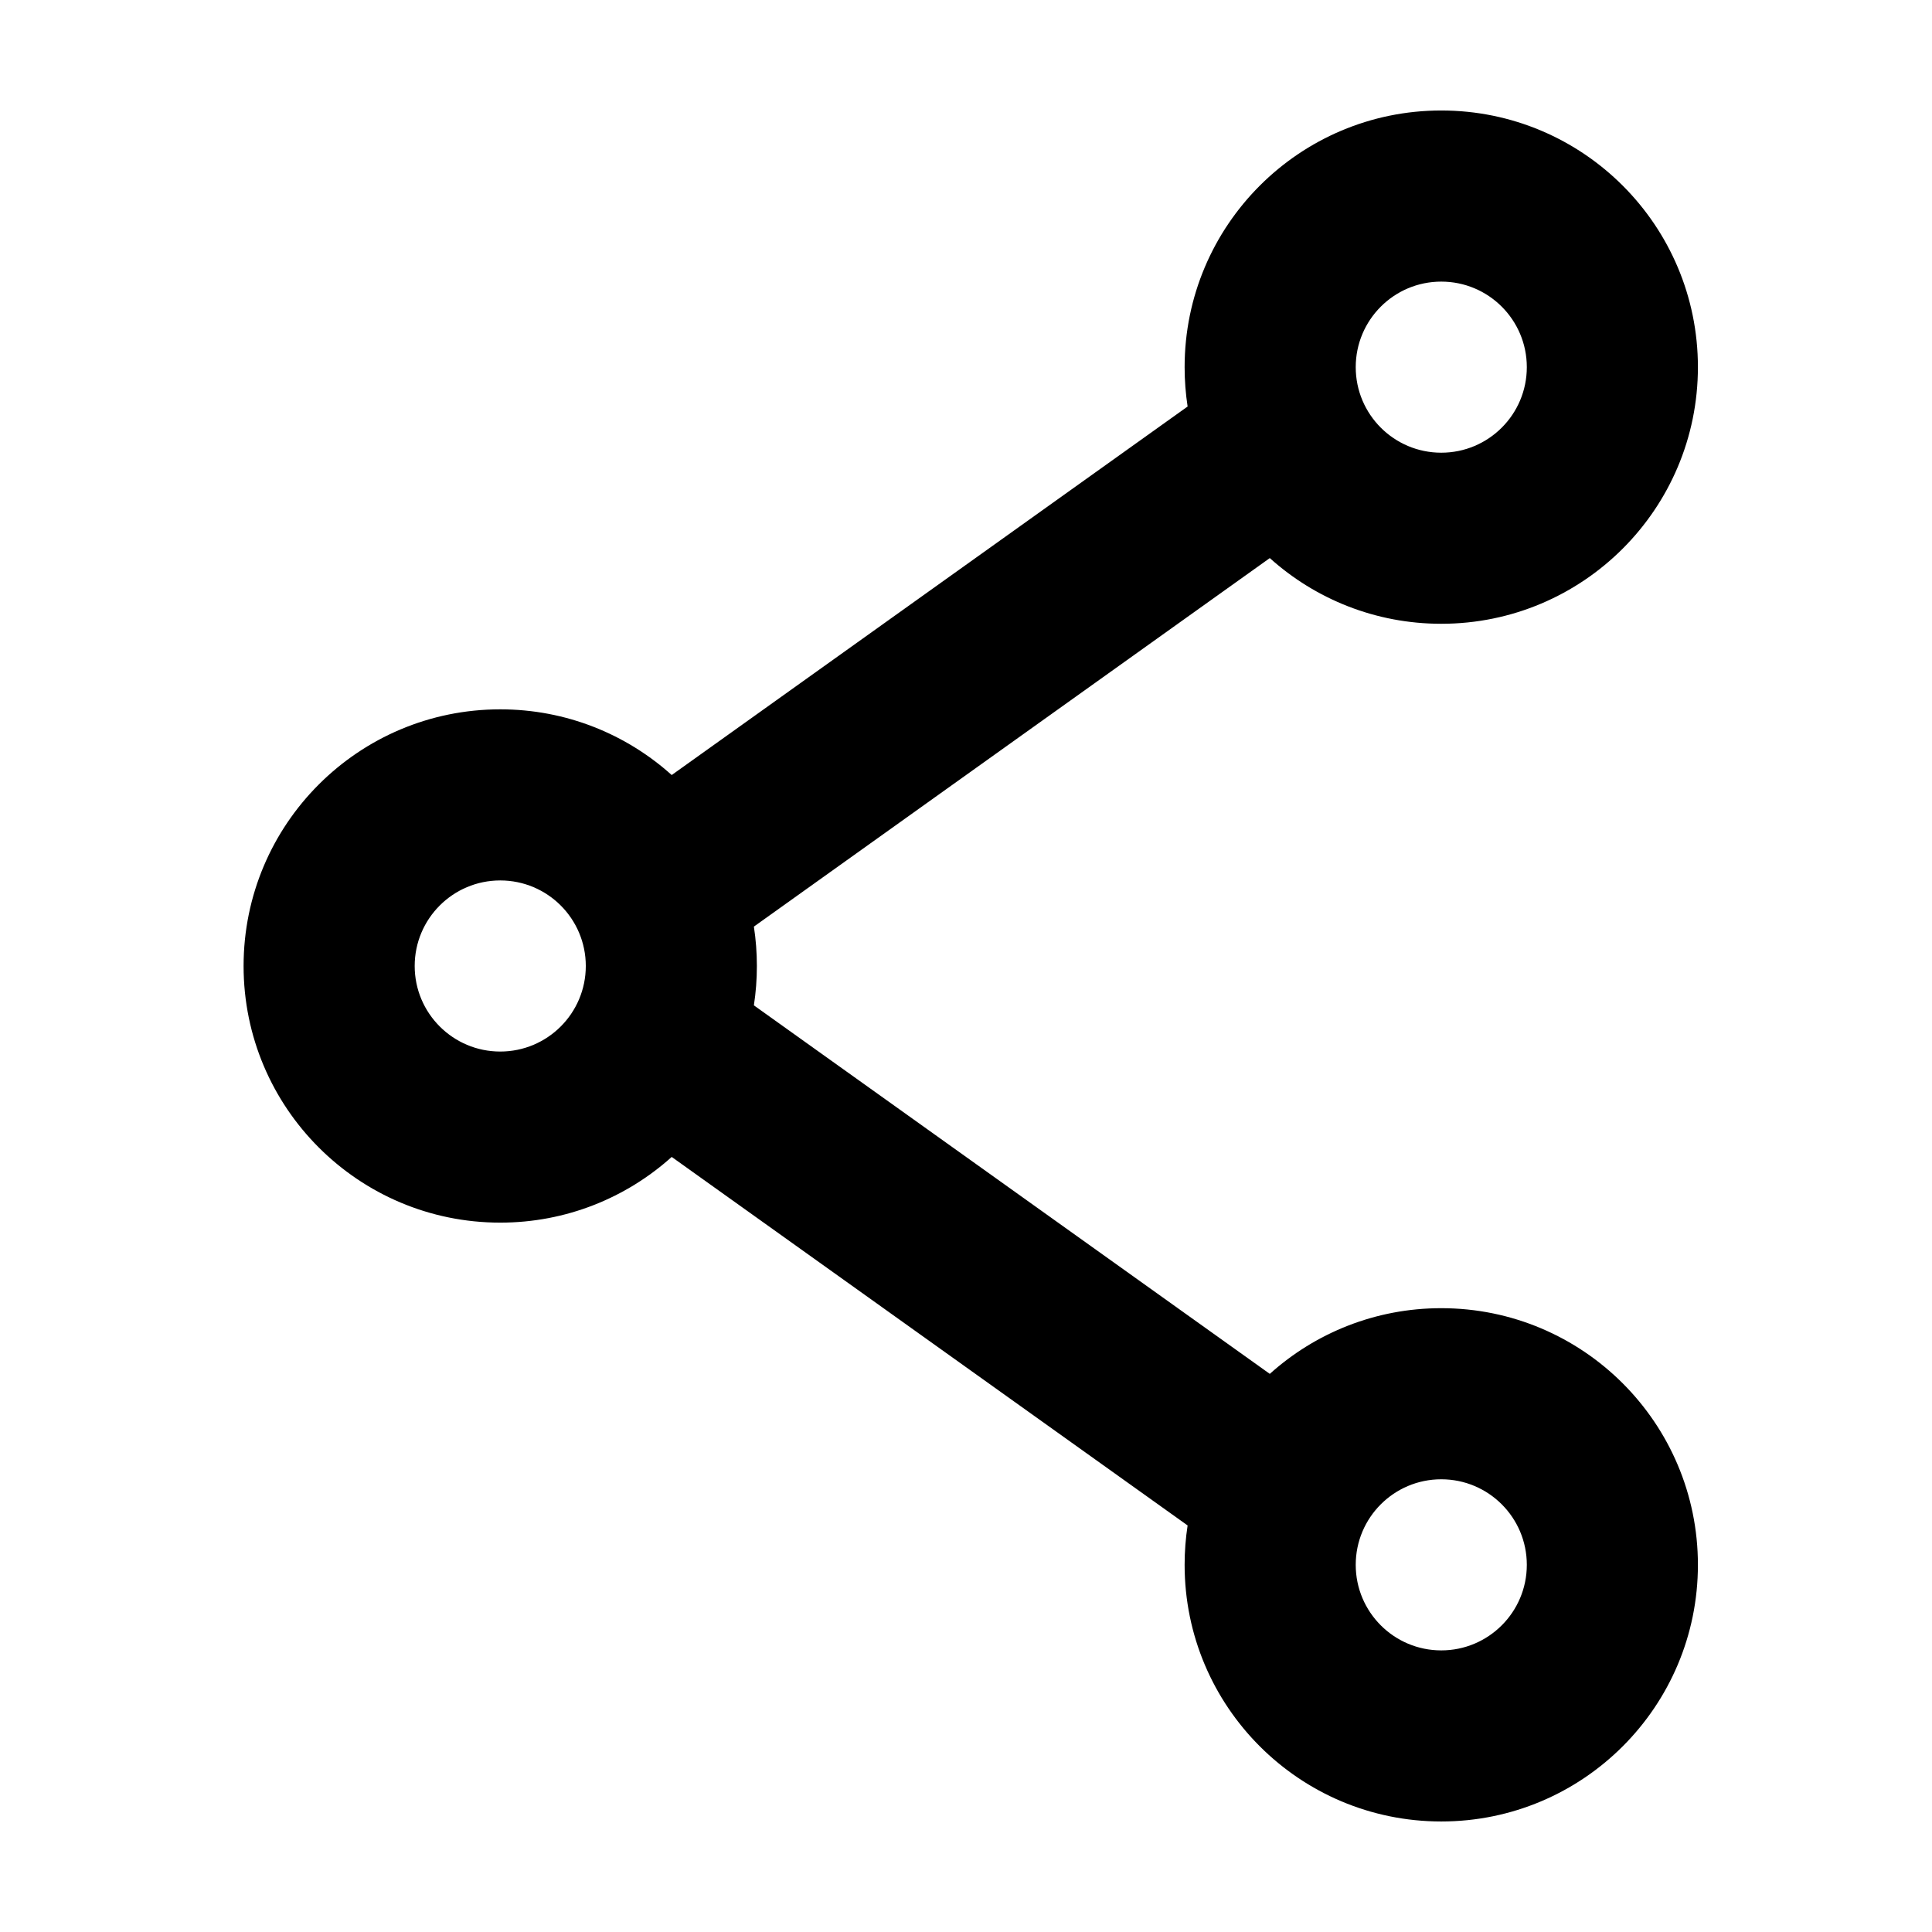 <?xml version="1.0" encoding="UTF-8"?>
<!-- Uploaded to: ICON Repo, www.svgrepo.com, Generator: ICON Repo Mixer Tools -->
<svg fill="#000000" width="800px" height="800px" version="1.1" viewBox="144 144 512 512" xmlns="http://www.w3.org/2000/svg">
 <path d="m458.73 548.26-136.72-97.66c-12.043 10.824-27.973 17.41-45.441 17.41-37.566 0-68.016-30.449-68.016-68.012 0-37.566 30.449-68.016 68.016-68.016 17.469 0 33.398 6.586 45.441 17.41l136.72-97.66c-0.523-3.402-0.793-6.887-0.793-10.438 0-37.562 30.449-68.012 68.012-68.012 37.566 0 68.016 30.449 68.016 68.012 0 37.566-30.449 68.016-68.016 68.016-17.469 0-33.398-6.586-45.441-17.41l-136.72 97.66c0.523 3.402 0.793 6.887 0.793 10.438 0 3.547-0.27 7.031-0.793 10.434l136.72 97.66c12.043-10.824 27.973-17.41 45.441-17.41 37.566 0 68.016 30.453 68.016 68.016s-30.449 68.012-68.016 68.012c-37.562 0-68.012-30.449-68.012-68.012 0-3.551 0.27-7.035 0.793-10.438zm-182.16-125.59c12.52 0 22.672-10.152 22.672-22.672 0-12.523-10.152-22.672-22.672-22.672-12.523 0-22.672 10.148-22.672 22.672 0 12.52 10.148 22.672 22.672 22.672zm249.38-158.7c12.523 0 22.672-10.148 22.672-22.672 0-12.52-10.148-22.668-22.672-22.668-12.52 0-22.668 10.148-22.668 22.668 0 12.523 10.148 22.672 22.668 22.672zm0 317.4c12.523 0 22.672-10.152 22.672-22.672 0-12.523-10.148-22.672-22.672-22.672-12.52 0-22.668 10.148-22.668 22.672 0 12.52 10.148 22.672 22.668 22.672z"/>
</svg>